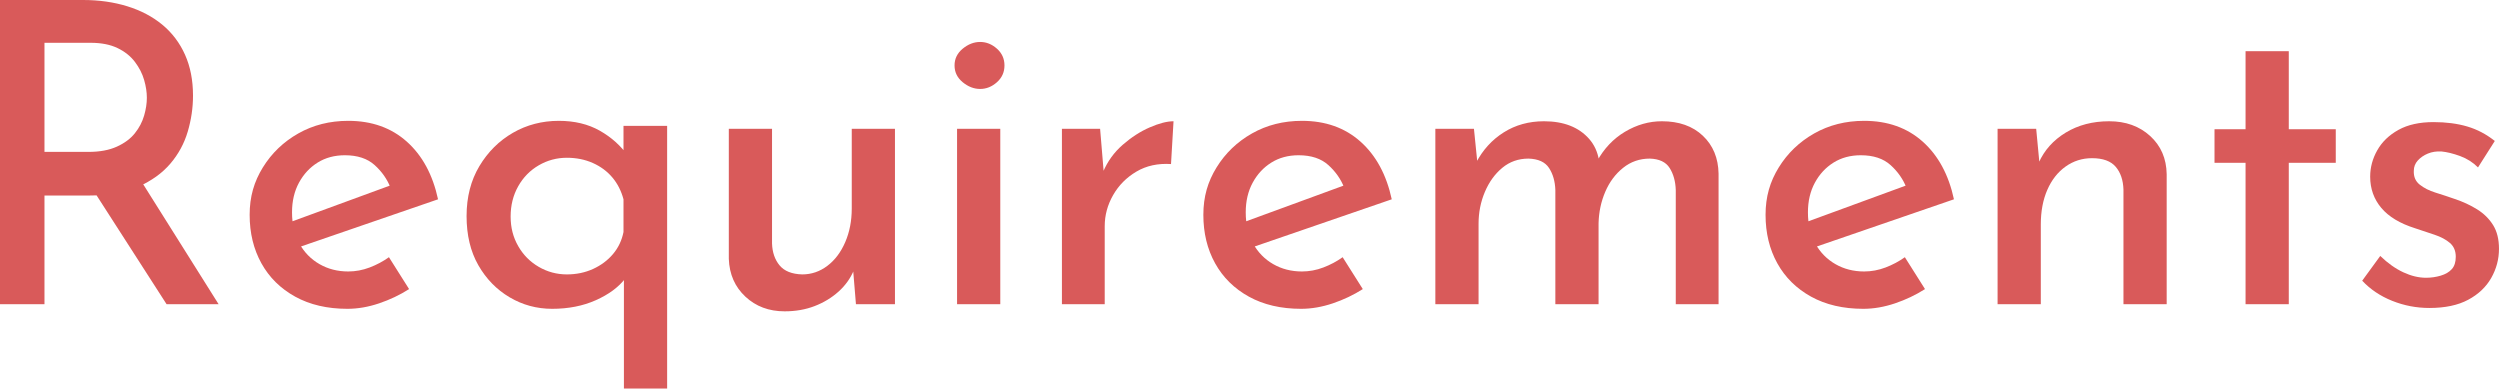 <svg width="715" height="112" viewBox="0 0 715 112" fill="none" xmlns="http://www.w3.org/2000/svg">
<g clip-path="url(#clip0_4332_15151)">
<path d="M23.76 0C28.32 0 32.54 0.6 36.42 1.8C40.3 3 43.64 4.76 46.44 7.08C49.24 9.4 51.4 12.26 52.92 15.66C54.44 19.06 55.2 22.96 55.2 27.36C55.2 30.8 54.7 34.22 53.7 37.62C52.7 41.02 51.04 44.08 48.72 46.8C46.4 49.52 43.34 51.72 39.54 53.4C35.74 55.08 31.04 55.92 25.44 55.92H12.72V87H0V0H23.76ZM25.32 43.44C28.52 43.44 31.22 42.94 33.42 41.94C35.62 40.94 37.34 39.66 38.58 38.1C39.82 36.54 40.7 34.86 41.22 33.06C41.74 31.26 42 29.56 42 27.96C42 26.36 41.74 24.66 41.22 22.86C40.7 21.06 39.82 19.34 38.58 17.7C37.34 16.06 35.68 14.74 33.6 13.74C31.52 12.74 28.96 12.24 25.92 12.24H12.72V43.44H25.32ZM39.96 51.12L62.52 87H47.64L24.72 51.36L39.96 51.12Z" fill="#D95A5A"/>
<path d="M99.36 88.32C93.6 88.32 88.62 87.16 84.42 84.841C80.22 82.52 77 79.341 74.76 75.3C72.52 71.26 71.4 66.641 71.4 61.441C71.4 56.24 72.66 51.961 75.18 47.88C77.7 43.8 81.08 40.56 85.32 38.16C89.56 35.761 94.32 34.56 99.6 34.56C106.32 34.56 111.9 36.541 116.34 40.501C120.78 44.461 123.76 49.961 125.28 57.001L84.48 71.04L81.48 64.081L114.24 52.081L111.72 53.761C110.76 51.281 109.24 49.1 107.16 47.221C105.08 45.34 102.24 44.401 98.64 44.401C95.68 44.401 93.08 45.1 90.84 46.501C88.6 47.901 86.82 49.821 85.5 52.261C84.18 54.7 83.52 57.52 83.52 60.721C83.52 64.16 84.22 67.141 85.62 69.66C87.02 72.18 88.94 74.141 91.38 75.54C93.82 76.941 96.56 77.641 99.6 77.641C101.68 77.641 103.72 77.26 105.72 76.501C107.72 75.74 109.56 74.76 111.24 73.561L117 82.68C114.36 84.361 111.5 85.721 108.42 86.76C105.34 87.8 102.32 88.32 99.36 88.32Z" fill="#D95A5A"/>
<path d="M157.92 88.32C153.52 88.32 149.46 87.221 145.74 85.02C142.02 82.82 139.04 79.76 136.8 75.841C134.56 71.921 133.44 67.24 133.44 61.8C133.44 56.361 134.66 51.6 137.1 47.52C139.54 43.441 142.74 40.261 146.7 37.98C150.66 35.7 155.04 34.56 159.84 34.56C164.32 34.56 168.22 35.501 171.54 37.38C174.86 39.261 177.56 41.681 179.64 44.641L178.32 48.24V36.001H190.8V111.121H178.44V74.76L178.8 79.68C176.88 82.16 174.08 84.221 170.4 85.861C166.72 87.501 162.56 88.32 157.92 88.32ZM162.12 78.481C164.84 78.481 167.34 77.96 169.62 76.921C171.9 75.88 173.8 74.46 175.32 72.66C176.84 70.861 177.84 68.76 178.32 66.361V57.001C177.68 54.6 176.62 52.52 175.14 50.761C173.66 49.001 171.8 47.62 169.56 46.62C167.32 45.62 164.84 45.12 162.12 45.12C159.24 45.12 156.56 45.84 154.08 47.281C151.6 48.721 149.64 50.721 148.2 53.281C146.76 55.84 146.04 58.721 146.04 61.92C146.04 65.121 146.76 67.861 148.2 70.38C149.64 72.9 151.6 74.88 154.08 76.32C156.56 77.76 159.24 78.481 162.12 78.481Z" fill="#D95A5A"/>
<path d="M224.4 89.04C219.92 89.04 216.18 87.64 213.18 84.84C210.18 82.04 208.6 78.44 208.44 74.04V36.84H220.8V69.6C220.88 72.16 221.6 74.26 222.96 75.9C224.32 77.54 226.48 78.4 229.44 78.48C232.08 78.48 234.48 77.66 236.64 76.02C238.8 74.38 240.5 72.12 241.74 69.24C242.98 66.36 243.6 63.16 243.6 59.64V36.84H255.96V87H244.8L243.84 75.36L244.2 77.28C243.24 79.6 241.78 81.64 239.82 83.4C237.86 85.16 235.58 86.54 232.98 87.54C230.38 88.54 227.52 89.04 224.4 89.04Z" fill="#D95A5A"/>
<path d="M273 18.72C273 16.8 273.78 15.2 275.34 13.92C276.9 12.64 278.56 12 280.32 12C282.08 12 283.68 12.64 285.12 13.92C286.56 15.2 287.28 16.8 287.28 18.72C287.28 20.64 286.56 22.24 285.12 23.52C283.68 24.8 282.08 25.44 280.32 25.44C278.56 25.44 276.9 24.8 275.34 23.52C273.78 22.24 273 20.64 273 18.72ZM273.72 36.84H286.08V87H273.72V36.84Z" fill="#D95A5A"/>
<path d="M314.63 36.84L315.83 51.24L315.47 49.2C316.75 46.16 318.63 43.56 321.11 41.4C323.59 39.24 326.17 37.58 328.85 36.42C331.53 35.26 333.79 34.68 335.63 34.68L334.91 46.92C331.15 46.68 327.85 47.4 325.01 49.08C322.17 50.76 319.95 53 318.35 55.8C316.75 58.6 315.95 61.56 315.95 64.68V87H303.71V36.84H314.63Z" fill="#D95A5A"/>
<path d="M372.12 88.32C366.36 88.32 361.38 87.16 357.18 84.841C352.98 82.52 349.76 79.341 347.52 75.3C345.28 71.26 344.16 66.641 344.16 61.441C344.16 56.24 345.42 51.961 347.94 47.88C350.46 43.8 353.84 40.56 358.08 38.16C362.32 35.761 367.08 34.56 372.36 34.56C379.08 34.56 384.66 36.541 389.1 40.501C393.54 44.461 396.52 49.961 398.04 57.001L357.24 71.04L354.24 64.081L387 52.081L384.48 53.761C383.52 51.281 382 49.1 379.92 47.221C377.84 45.34 375 44.401 371.4 44.401C368.44 44.401 365.84 45.1 363.6 46.501C361.36 47.901 359.58 49.821 358.26 52.261C356.94 54.7 356.28 57.52 356.28 60.721C356.28 64.16 356.98 67.141 358.38 69.66C359.78 72.18 361.7 74.141 364.14 75.54C366.58 76.941 369.32 77.641 372.36 77.641C374.44 77.641 376.48 77.26 378.48 76.501C380.48 75.74 382.32 74.76 384 73.561L389.76 82.68C387.12 84.361 384.26 85.721 381.18 86.76C378.1 87.8 375.08 88.32 372.12 88.32Z" fill="#D95A5A"/>
<path d="M421.55 36.84L422.63 47.52L422.15 46.56C424.07 42.88 426.71 39.98 430.07 37.86C433.43 35.74 437.27 34.68 441.59 34.68C444.39 34.68 446.87 35.1 449.03 35.94C451.19 36.78 453.01 38.04 454.49 39.72C455.97 41.4 456.91 43.44 457.31 45.84L456.71 46.2C458.71 42.52 461.39 39.68 464.75 37.68C468.11 35.68 471.63 34.68 475.31 34.68C480.19 34.68 484.09 36.06 487.01 38.82C489.93 41.58 491.43 45.2 491.51 49.68V87H479.27V54.36C479.19 51.88 478.61 49.78 477.53 48.06C476.45 46.34 474.55 45.44 471.83 45.36C468.95 45.36 466.41 46.24 464.21 48C462.01 49.76 460.31 52.04 459.11 54.84C457.91 57.64 457.27 60.64 457.19 63.84V87H444.83V54.36C444.75 51.88 444.15 49.78 443.03 48.06C441.91 46.34 439.95 45.44 437.15 45.36C434.27 45.36 431.77 46.24 429.65 48C427.53 49.76 425.87 52.06 424.67 54.9C423.47 57.74 422.87 60.76 422.87 63.96V87H410.51V36.84H421.55Z" fill="#D95A5A"/>
<path d="M532.91 88.32C527.15 88.32 522.17 87.16 517.97 84.841C513.77 82.52 510.55 79.341 508.31 75.3C506.07 71.26 504.95 66.641 504.95 61.441C504.95 56.24 506.21 51.961 508.73 47.88C511.25 43.8 514.63 40.56 518.87 38.16C523.11 35.761 527.87 34.56 533.15 34.56C539.87 34.56 545.45 36.541 549.89 40.501C554.33 44.461 557.31 49.961 558.83 57.001L518.03 71.04L515.03 64.081L547.79 52.081L545.27 53.761C544.31 51.281 542.79 49.1 540.71 47.221C538.63 45.34 535.79 44.401 532.19 44.401C529.23 44.401 526.63 45.1 524.39 46.501C522.15 47.901 520.37 49.821 519.05 52.261C517.73 54.7 517.07 57.52 517.07 60.721C517.07 64.16 517.77 67.141 519.17 69.66C520.57 72.18 522.49 74.141 524.93 75.54C527.37 76.941 530.11 77.641 533.15 77.641C535.23 77.641 537.27 77.26 539.27 76.501C541.27 75.74 543.11 74.76 544.79 73.561L550.55 82.68C547.91 84.361 545.05 85.721 541.97 86.76C538.89 87.8 535.87 88.32 532.91 88.32Z" fill="#D95A5A"/>
<path d="M582.35 36.84L583.43 48.24L583.07 46.56C584.67 42.96 587.25 40.08 590.81 37.92C594.37 35.76 598.51 34.68 603.23 34.68C607.95 34.68 611.85 36.08 614.93 38.88C618.01 41.68 619.59 45.32 619.67 49.8V87H607.31V54.24C607.23 51.52 606.49 49.34 605.09 47.7C603.69 46.06 601.43 45.24 598.31 45.24C595.51 45.24 592.99 46.04 590.75 47.64C588.51 49.24 586.77 51.46 585.53 54.3C584.29 57.14 583.67 60.44 583.67 64.2V87H571.31V36.84H582.35Z" fill="#D95A5A"/>
<path d="M642.23 14.641H654.59V36.961H668.03V46.561H654.59V87.001H642.23V46.561H633.35V36.961H642.23V14.641Z" fill="#D95A5A"/>
<path d="M694.79 88.08C691.11 88.08 687.57 87.4 684.17 86.04C680.77 84.68 677.91 82.76 675.59 80.28L680.75 73.2C682.91 75.28 685.11 76.84 687.35 77.88C689.59 78.92 691.75 79.44 693.83 79.44C695.27 79.44 696.67 79.24 698.03 78.84C699.39 78.44 700.45 77.82 701.21 76.98C701.97 76.14 702.35 74.96 702.35 73.44C702.35 71.76 701.79 70.44 700.67 69.48C699.55 68.52 698.09 67.74 696.29 67.14C694.49 66.54 692.63 65.92 690.71 65.28C686.39 63.92 683.17 61.98 681.05 59.46C678.93 56.94 677.87 53.96 677.87 50.52C677.87 47.88 678.55 45.36 679.91 42.96C681.27 40.56 683.29 38.62 685.97 37.14C688.65 35.66 691.99 34.92 695.99 34.92C699.59 34.92 702.81 35.34 705.65 36.18C708.49 37.02 711.11 38.4 713.51 40.32L708.71 47.88C707.27 46.44 705.57 45.36 703.61 44.64C701.65 43.92 699.87 43.48 698.27 43.32C696.83 43.24 695.53 43.44 694.37 43.92C693.21 44.4 692.25 45.06 691.49 45.9C690.73 46.74 690.35 47.72 690.35 48.84C690.27 50.52 690.83 51.84 692.03 52.8C693.23 53.76 694.73 54.52 696.53 55.08C698.33 55.64 700.15 56.24 701.99 56.88C704.39 57.68 706.55 58.68 708.47 59.88C710.39 61.08 711.91 62.58 713.03 64.38C714.15 66.18 714.71 68.44 714.71 71.16C714.71 74.12 713.97 76.9 712.49 79.5C711.01 82.1 708.81 84.18 705.89 85.74C702.97 87.3 699.27 88.08 694.79 88.08Z" fill="#D95A5A"/>
</g>
<defs>
<clipPath id="clip0_4332_15151">
<rect width="715" height="112" fill="white"/>
</clipPath>
</defs>
</svg>
